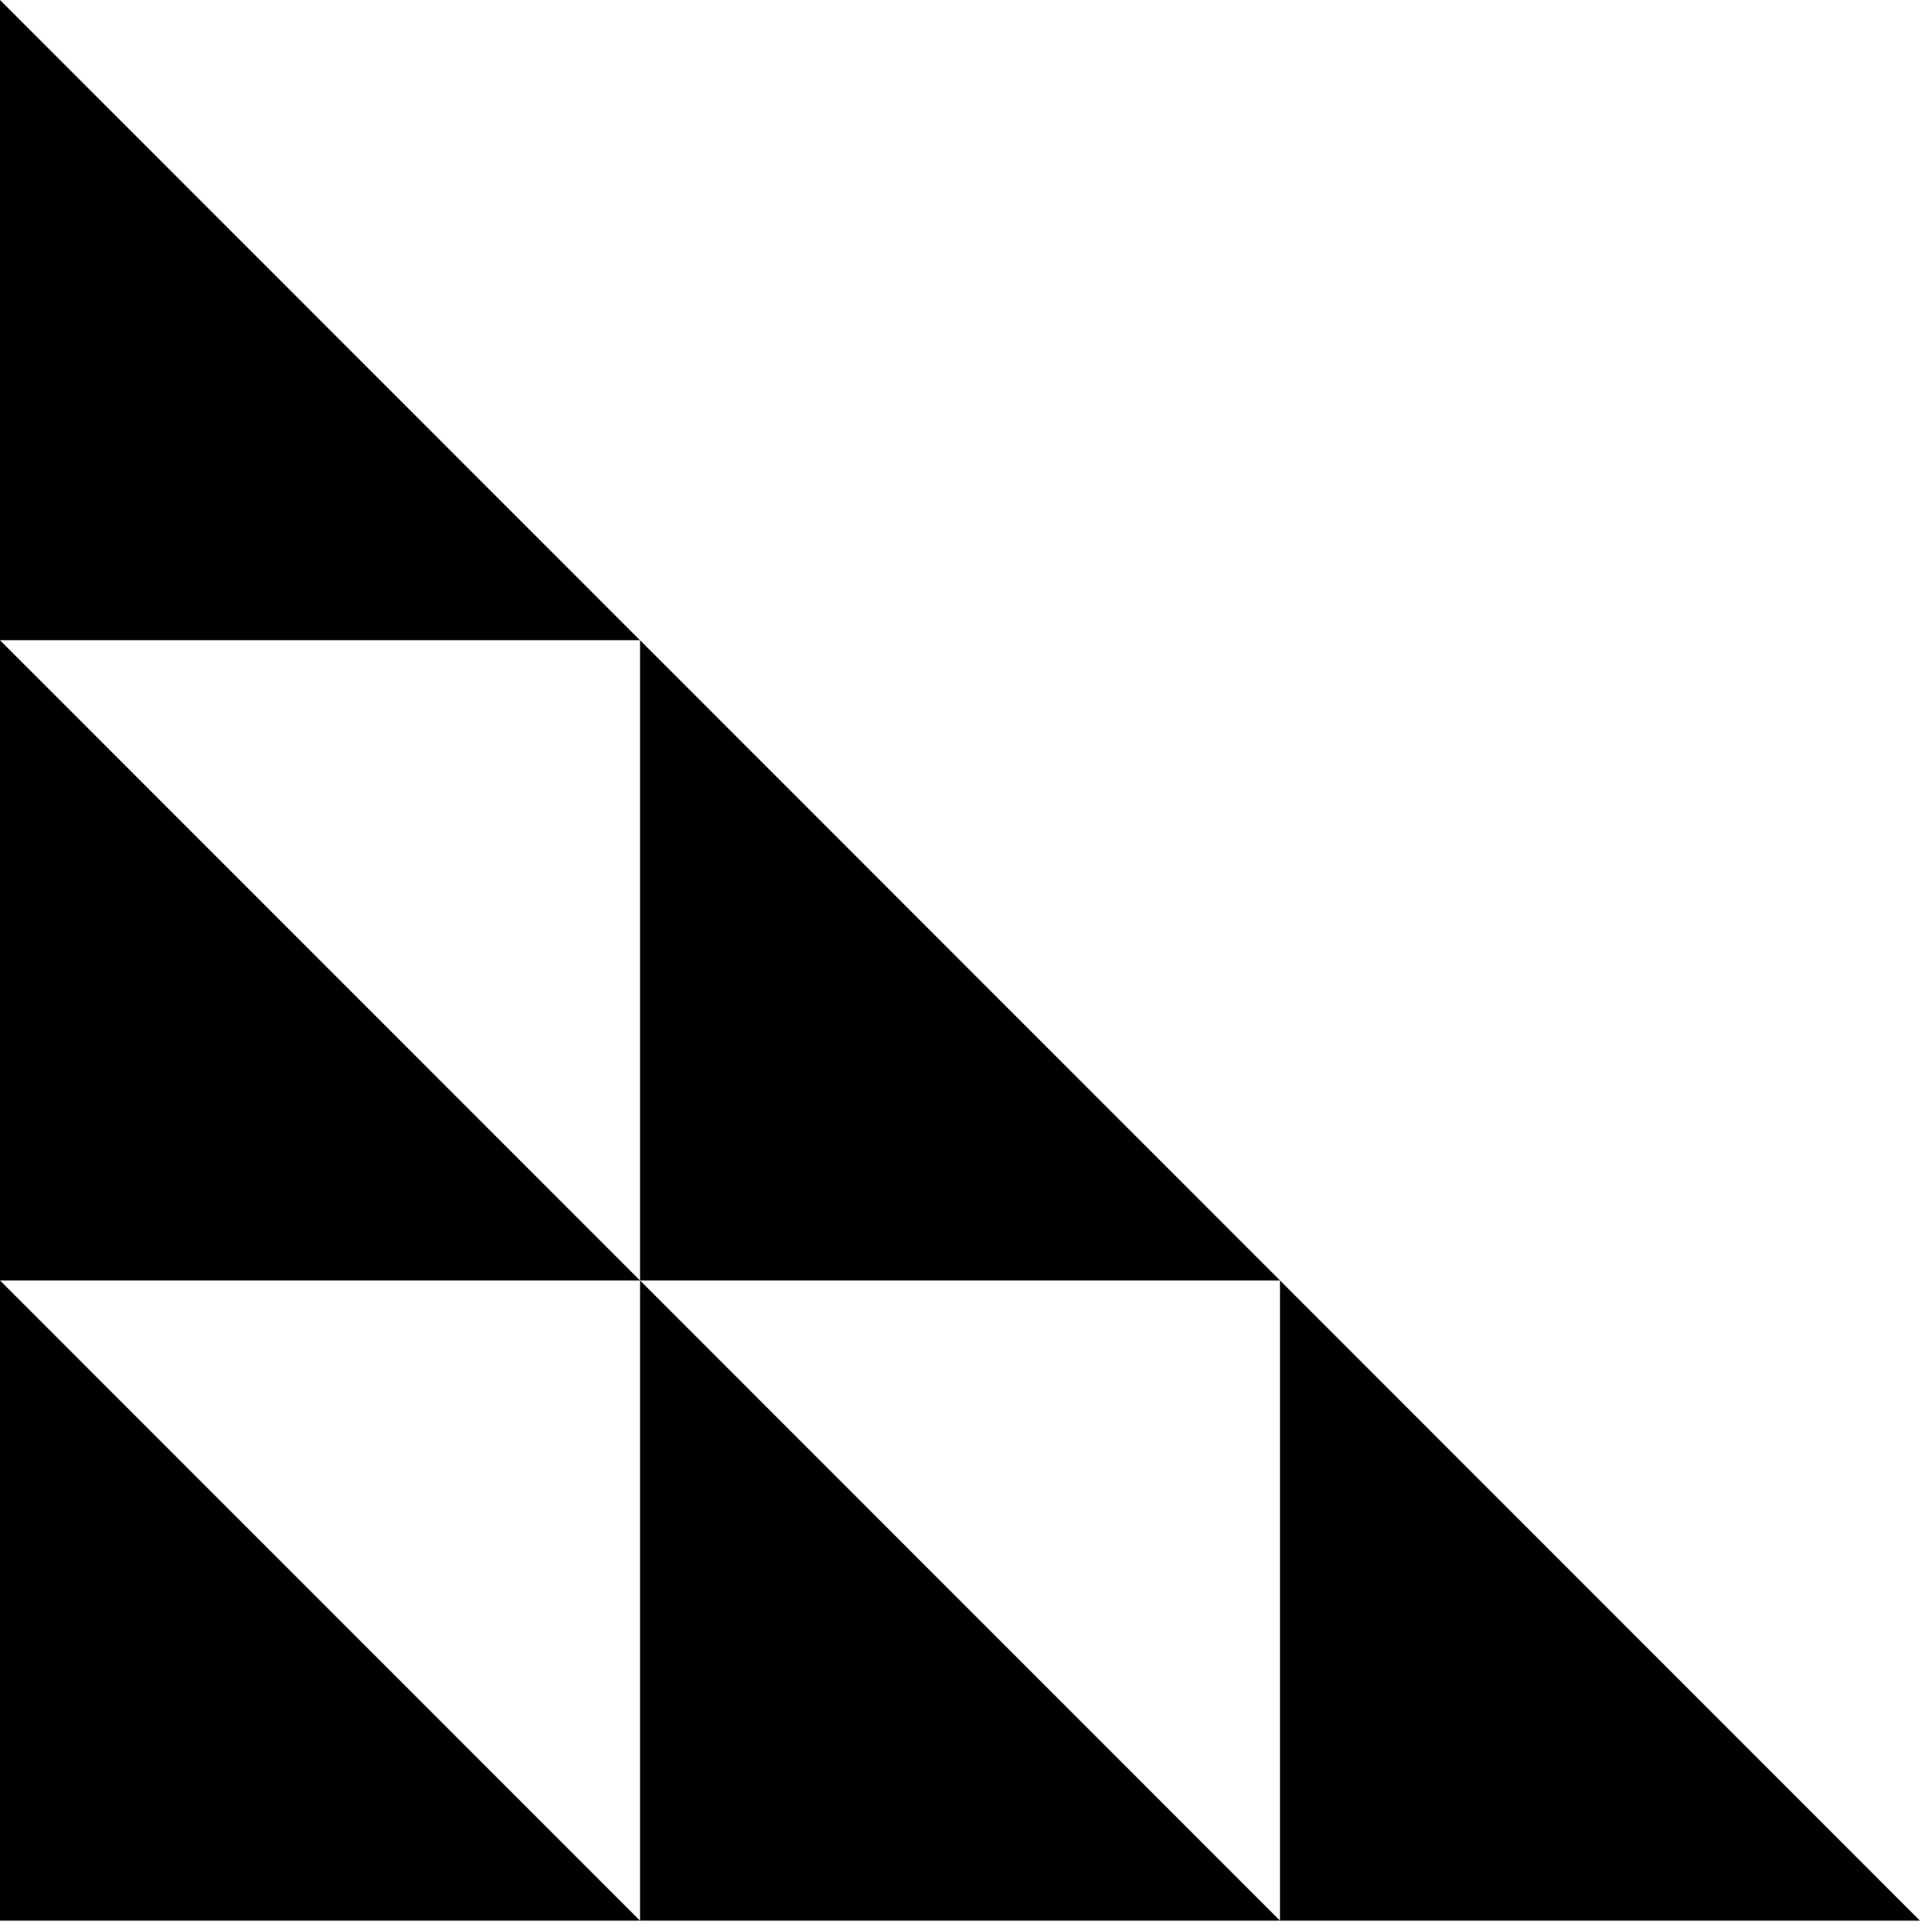 <svg width="168" height="169" viewBox="0 0 168 169" fill="none" xmlns="http://www.w3.org/2000/svg">
<path d="M0 112.013L56.001 168.019H0V112.013Z" fill="black"/>
<path d="M0 56.006L56.001 112.012H0V56.006Z" fill="black"/>
<path d="M0 0L56.001 56.006H0V0Z" fill="black"/>
<path d="M56.004 112.012L112.003 168.018H56.004V112.012Z" fill="black"/>
<path d="M112 112.012L167.999 168.018H112V112.012Z" fill="black"/>
<path d="M56.004 56.006L112.003 112.012H56.004V56.006Z" fill="black"/>
</svg>
